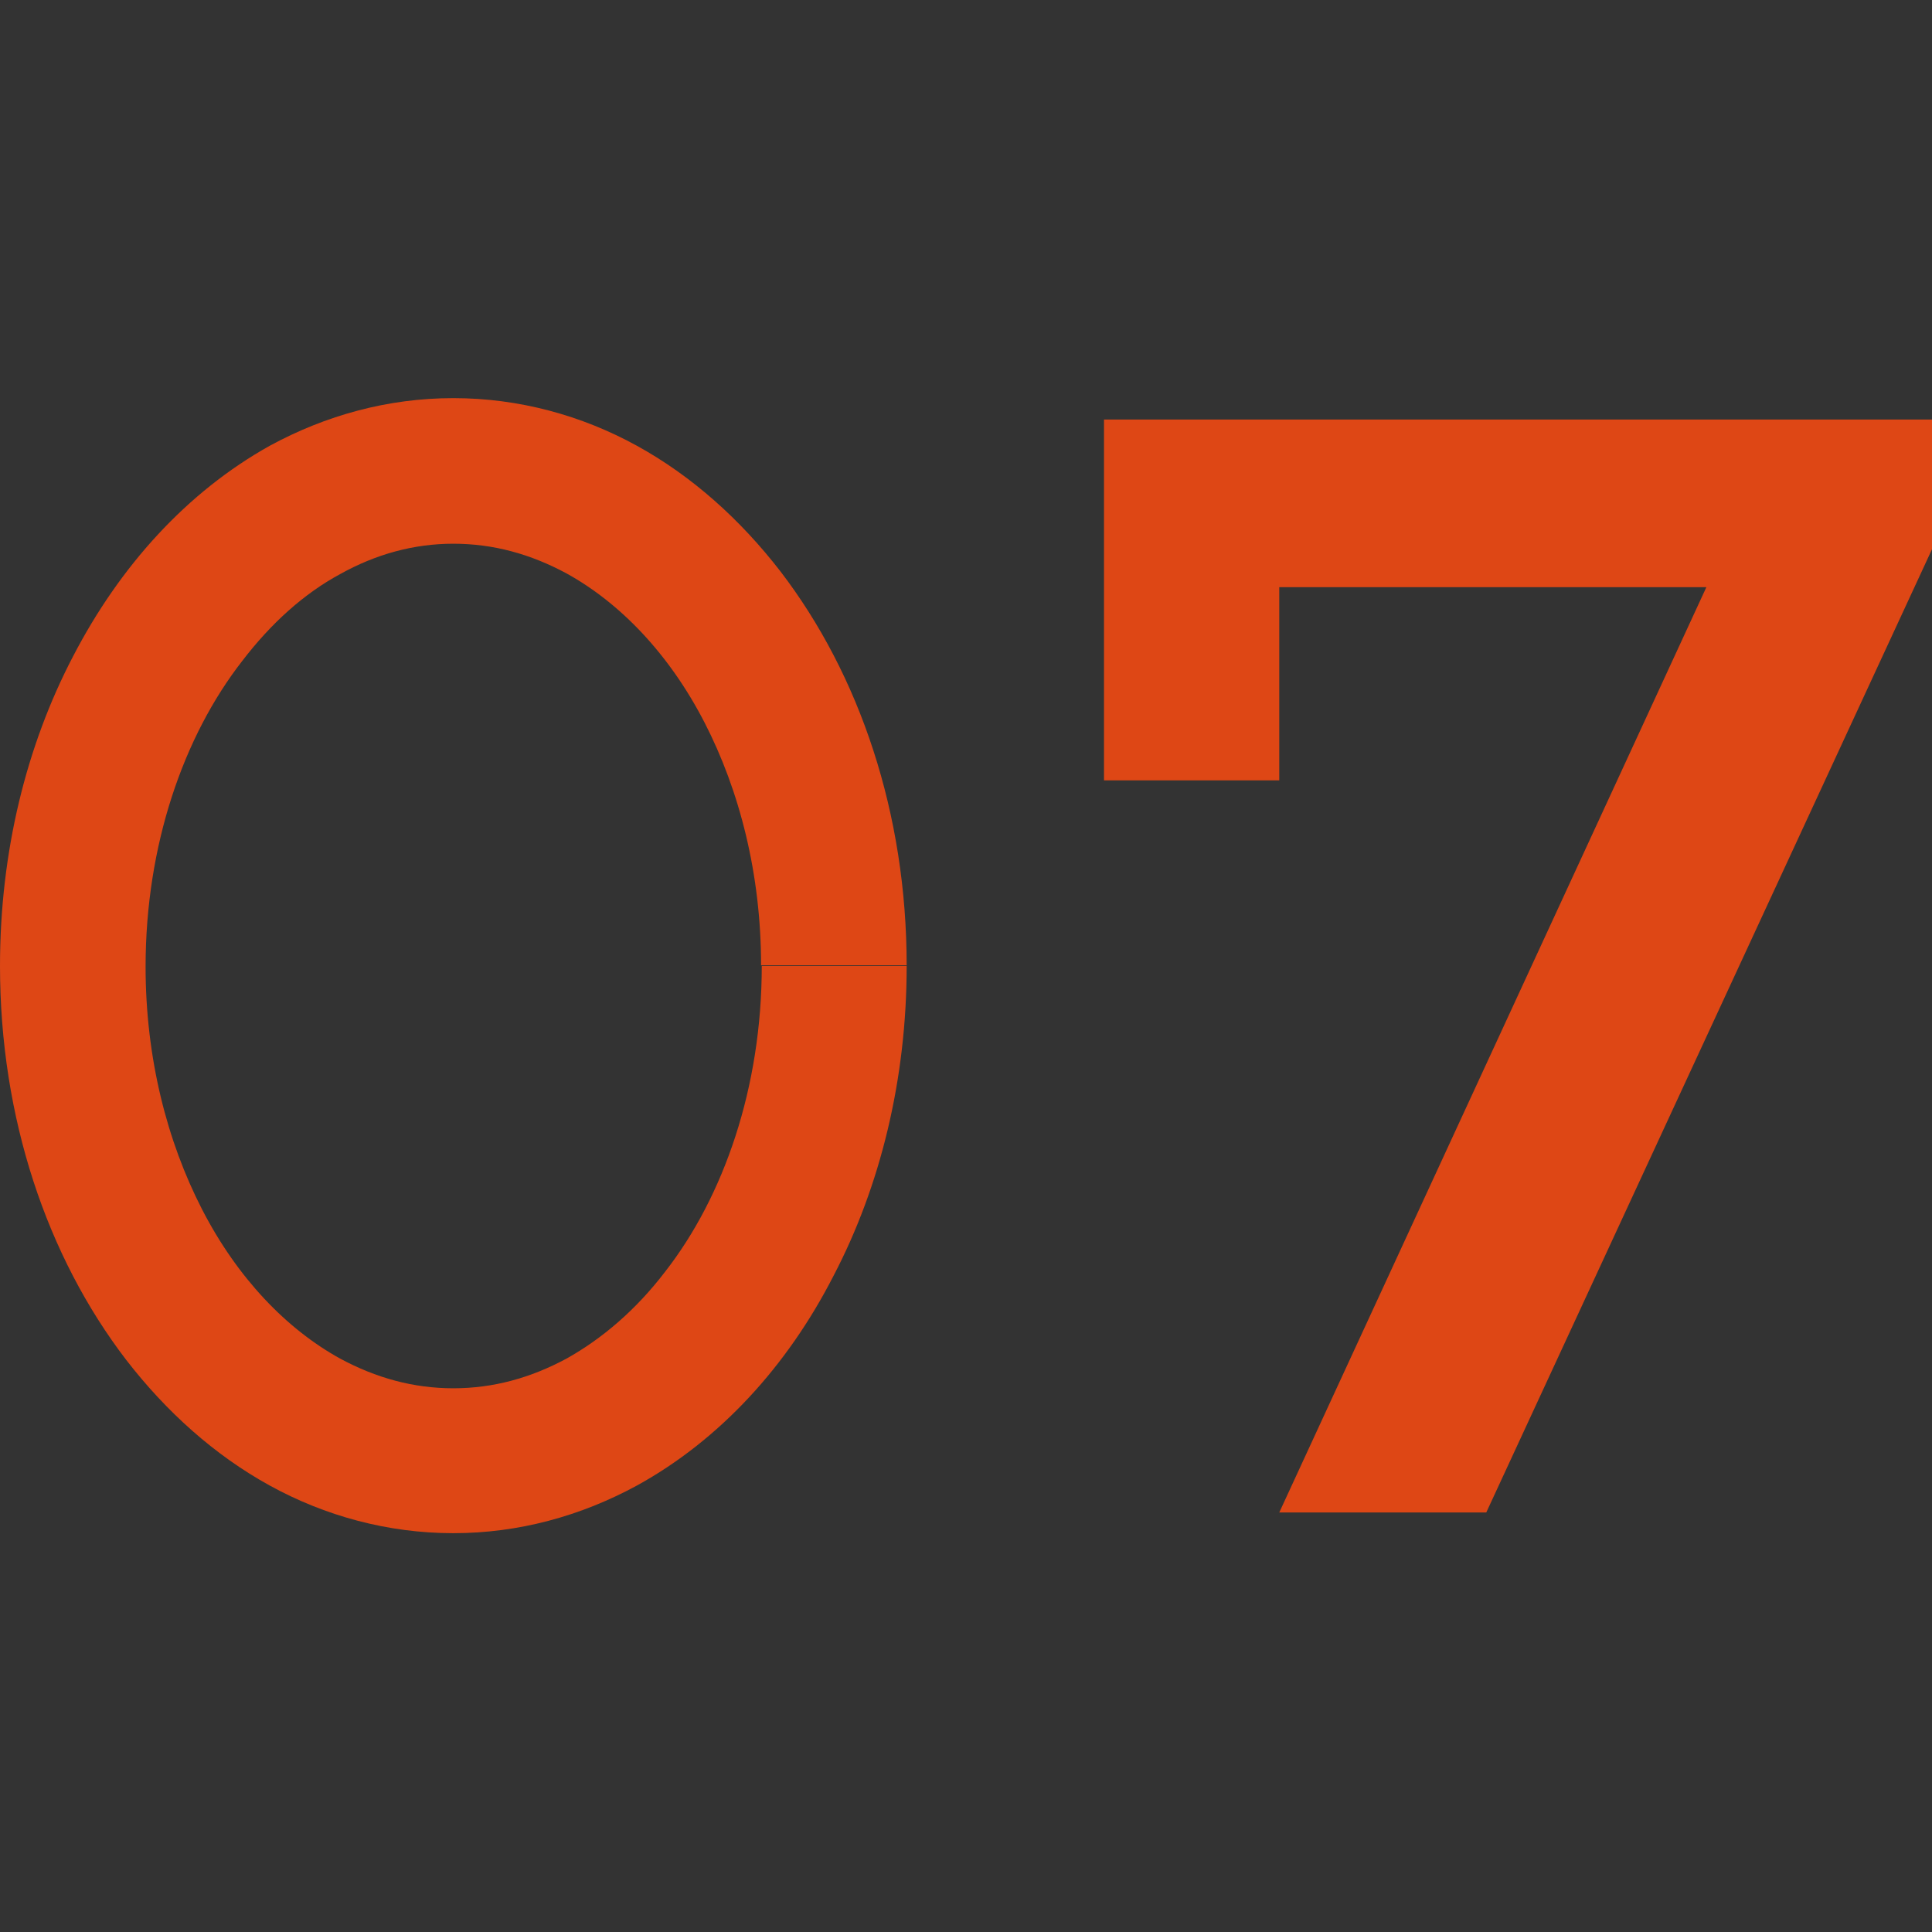 <?xml version="1.0" encoding="utf-8"?>
<!-- Generator: Adobe Illustrator 27.6.1, SVG Export Plug-In . SVG Version: 6.00 Build 0)  -->
<svg version="1.1" id="Layer_1" xmlns="http://www.w3.org/2000/svg" xmlns:xlink="http://www.w3.org/1999/xlink" x="0px" y="0px"
	 viewBox="0 0 28 28" style="enable-background:new 0 0 28 28;" xml:space="preserve">
<rect x="0" y="0" width="28" height="28" fill="#333333" stroke="none"/>
<style type="text/css">
	.st0{fill:#FFFFFF;}
	.st1{fill:#DE4715;}
	.st2{fill:#646464;}
</style>
<rect x="-1356.95" y="-208.16" class="st0" width="1016.34" height="1386.95"/>
<g>
	<polygon class="st1" points="16.75,10.56 16.75,6.83 27.25,6.83 27.25,7.79 21.06,21.17 19.71,21.17 25.9,7.75 17.79,7.75 
		17.79,10.56 	"/>
	<polygon class="st1" points="16.75,10.56 17.5,10.56 17.5,7.58 26.49,7.58 26.49,7.63 20.58,20.42 19.71,20.42 19.71,21.17 
		20.4,21.49 27.08,7 17.04,7 17.04,9.81 16.75,9.81 16.75,10.56 17.5,10.56 16.75,10.56 16.75,11.31 18.54,11.31 18.54,8.51 
		24.73,8.51 18.54,21.92 21.54,21.92 28,7.96 28,6.08 16,6.08 16,11.31 16.75,11.31 	"/>
	<path class="st1" d="M12.09,14h-1.05c0,1.76-0.55,3.34-1.4,4.43c-0.42,0.55-0.91,0.97-1.43,1.26c-0.52,0.28-1.06,0.43-1.64,0.43
		c-0.58,0-1.12-0.15-1.64-0.43c-0.78-0.43-1.49-1.17-2-2.16c-0.51-0.99-0.82-2.2-0.82-3.52c0-1.76,0.55-3.34,1.4-4.43
		C3.93,9.03,4.41,8.6,4.93,8.32C5.45,8.03,6,7.88,6.57,7.88c0.58,0,1.12,0.15,1.64,0.43c0.78,0.43,1.49,1.17,2,2.16
		c0.51,0.99,0.82,2.2,0.82,3.52H12.09h1.05c0-2.2-0.68-4.21-1.83-5.71c-0.58-0.75-1.28-1.38-2.08-1.82
		c-0.8-0.44-1.71-0.69-2.66-0.69c-0.95,0-1.85,0.25-2.66,0.69C2.71,7.13,1.74,8.2,1.06,9.51C0.38,10.81,0,12.35,0,14
		c0,2.2,0.68,4.21,1.83,5.71c0.58,0.75,1.28,1.38,2.08,1.82c0.8,0.44,1.71,0.69,2.66,0.69c0.95,0,1.85-0.25,2.66-0.69
		c1.2-0.66,2.18-1.73,2.85-3.04c0.68-1.3,1.06-2.85,1.06-4.49H12.09z"/>
</g>
<g>
	<polygon class="st2" points="48.38,97.77 52.42,97.77 75.5,137.75 98.87,97.77 103.94,97.77 77.38,143.76 74.19,143.76 
		52.88,107.53 52.88,150.42 48.38,150.42 	"/>
	<rect x="98.59" y="135.07" class="st2" width="4.6" height="15.39"/>
	<polygon class="st2" points="142.93,97.77 146.97,97.77 170.06,137.75 193.43,97.77 198.49,97.77 171.93,143.76 168.74,143.76 
		147.44,107.53 147.44,150.42 142.93,150.42 	"/>
	<rect x="193.14" y="135.07" class="st2" width="4.6" height="15.39"/>
	<rect x="120.74" y="97.77" class="st2" width="4.69" height="52.65"/>
	<circle class="st2" cx="123.09" cy="90.98" r="2.65"/>
	<polygon class="st2" points="206.14,150.42 211.02,150.42 232.98,103.12 254.66,150.42 259.92,150.47 235.33,97.77 230.45,97.77 	
		"/>
	<path class="st2" d="M268.27,97.77h24.96c0,0,15.3,1.97,16.33,18.49c0,0,0.56,11.92-12.86,16.14l13.42,18.02h-4.5l-12.48-17.27
		h-20.46v17.27h-4.41V129.4h25.06c0,0,12.29-2.25,11.36-13.7c0,0,0.84-12.11-12.01-13.89h-24.4V97.77z"/>
	<polygon class="st2" points="322.71,97.77 322.71,150.42 357.9,150.42 357.9,146.95 327.21,146.95 327.21,97.77 	"/>
	<rect x="367.29" y="97.77" class="st2" width="4.22" height="52.65"/>
	<polygon class="st2" points="388.97,97.77 388.97,150.42 393.38,150.42 393.38,137 405.67,125.27 427.91,150.42 433.36,150.42 
		408.58,121.71 431.57,97.77 425.75,97.77 393.66,131.09 393.66,97.77 	"/>
	<polygon class="st1" points="219.12,134.05 247.16,134.05 233.03,150.94 	"/>
</g>
</svg>

